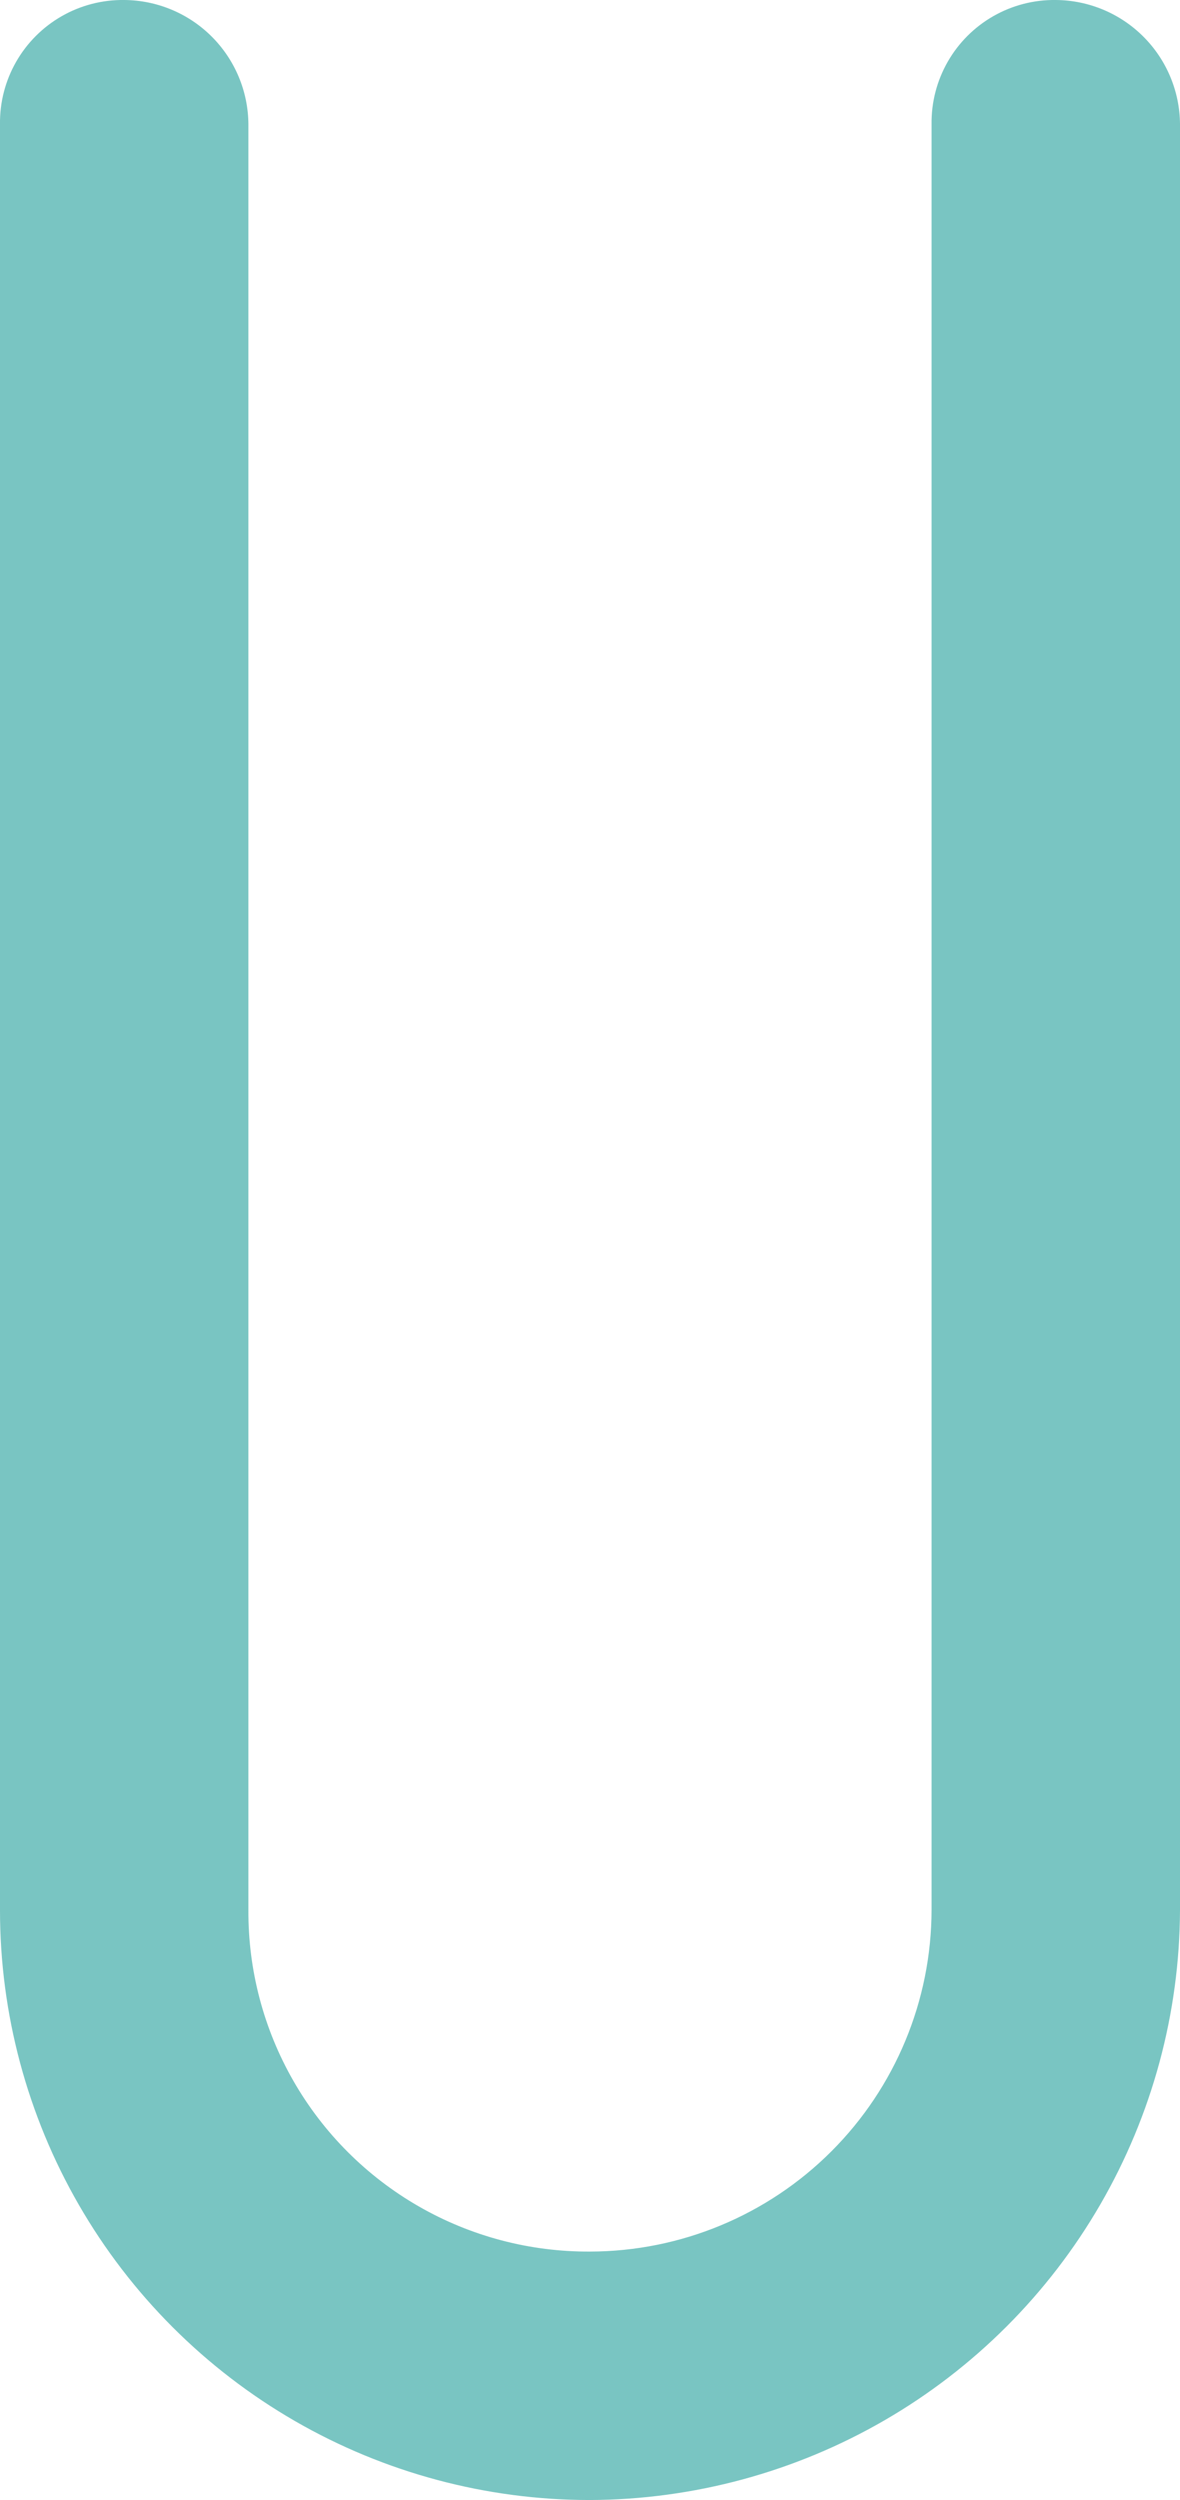 <svg xmlns="http://www.w3.org/2000/svg" xmlns:xlink="http://www.w3.org/1999/xlink" width="105.262" height="222.989" viewBox="0 0 105.262 222.989"><defs><clipPath id="a"><path d="M94.181-222.989A10.937,10.937,0,0,0,83.1-211.91h0V-52.631a30.515,30.515,0,0,1-30.471,30.47h0a30.294,30.294,0,0,1-30.47-30.47h0V-211.91A11.157,11.157,0,0,0,11.08-222.989h0A10.937,10.937,0,0,0,0-211.91H0V-52.631A52.608,52.608,0,0,0,52.631,0h0a52.831,52.831,0,0,0,52.631-52.631h0V-211.91A11.157,11.157,0,0,0,94.181-222.989Z" fill="#58b7b3"/></clipPath></defs><g transform="translate(0 222.989)" opacity="0.804"><g clip-path="url(#a)"><g transform="translate(52.631 -111.495)"><path d="M-52.631-111.494H52.631V111.495H-52.631Z" fill="#58b7b3"/></g></g></g></svg>